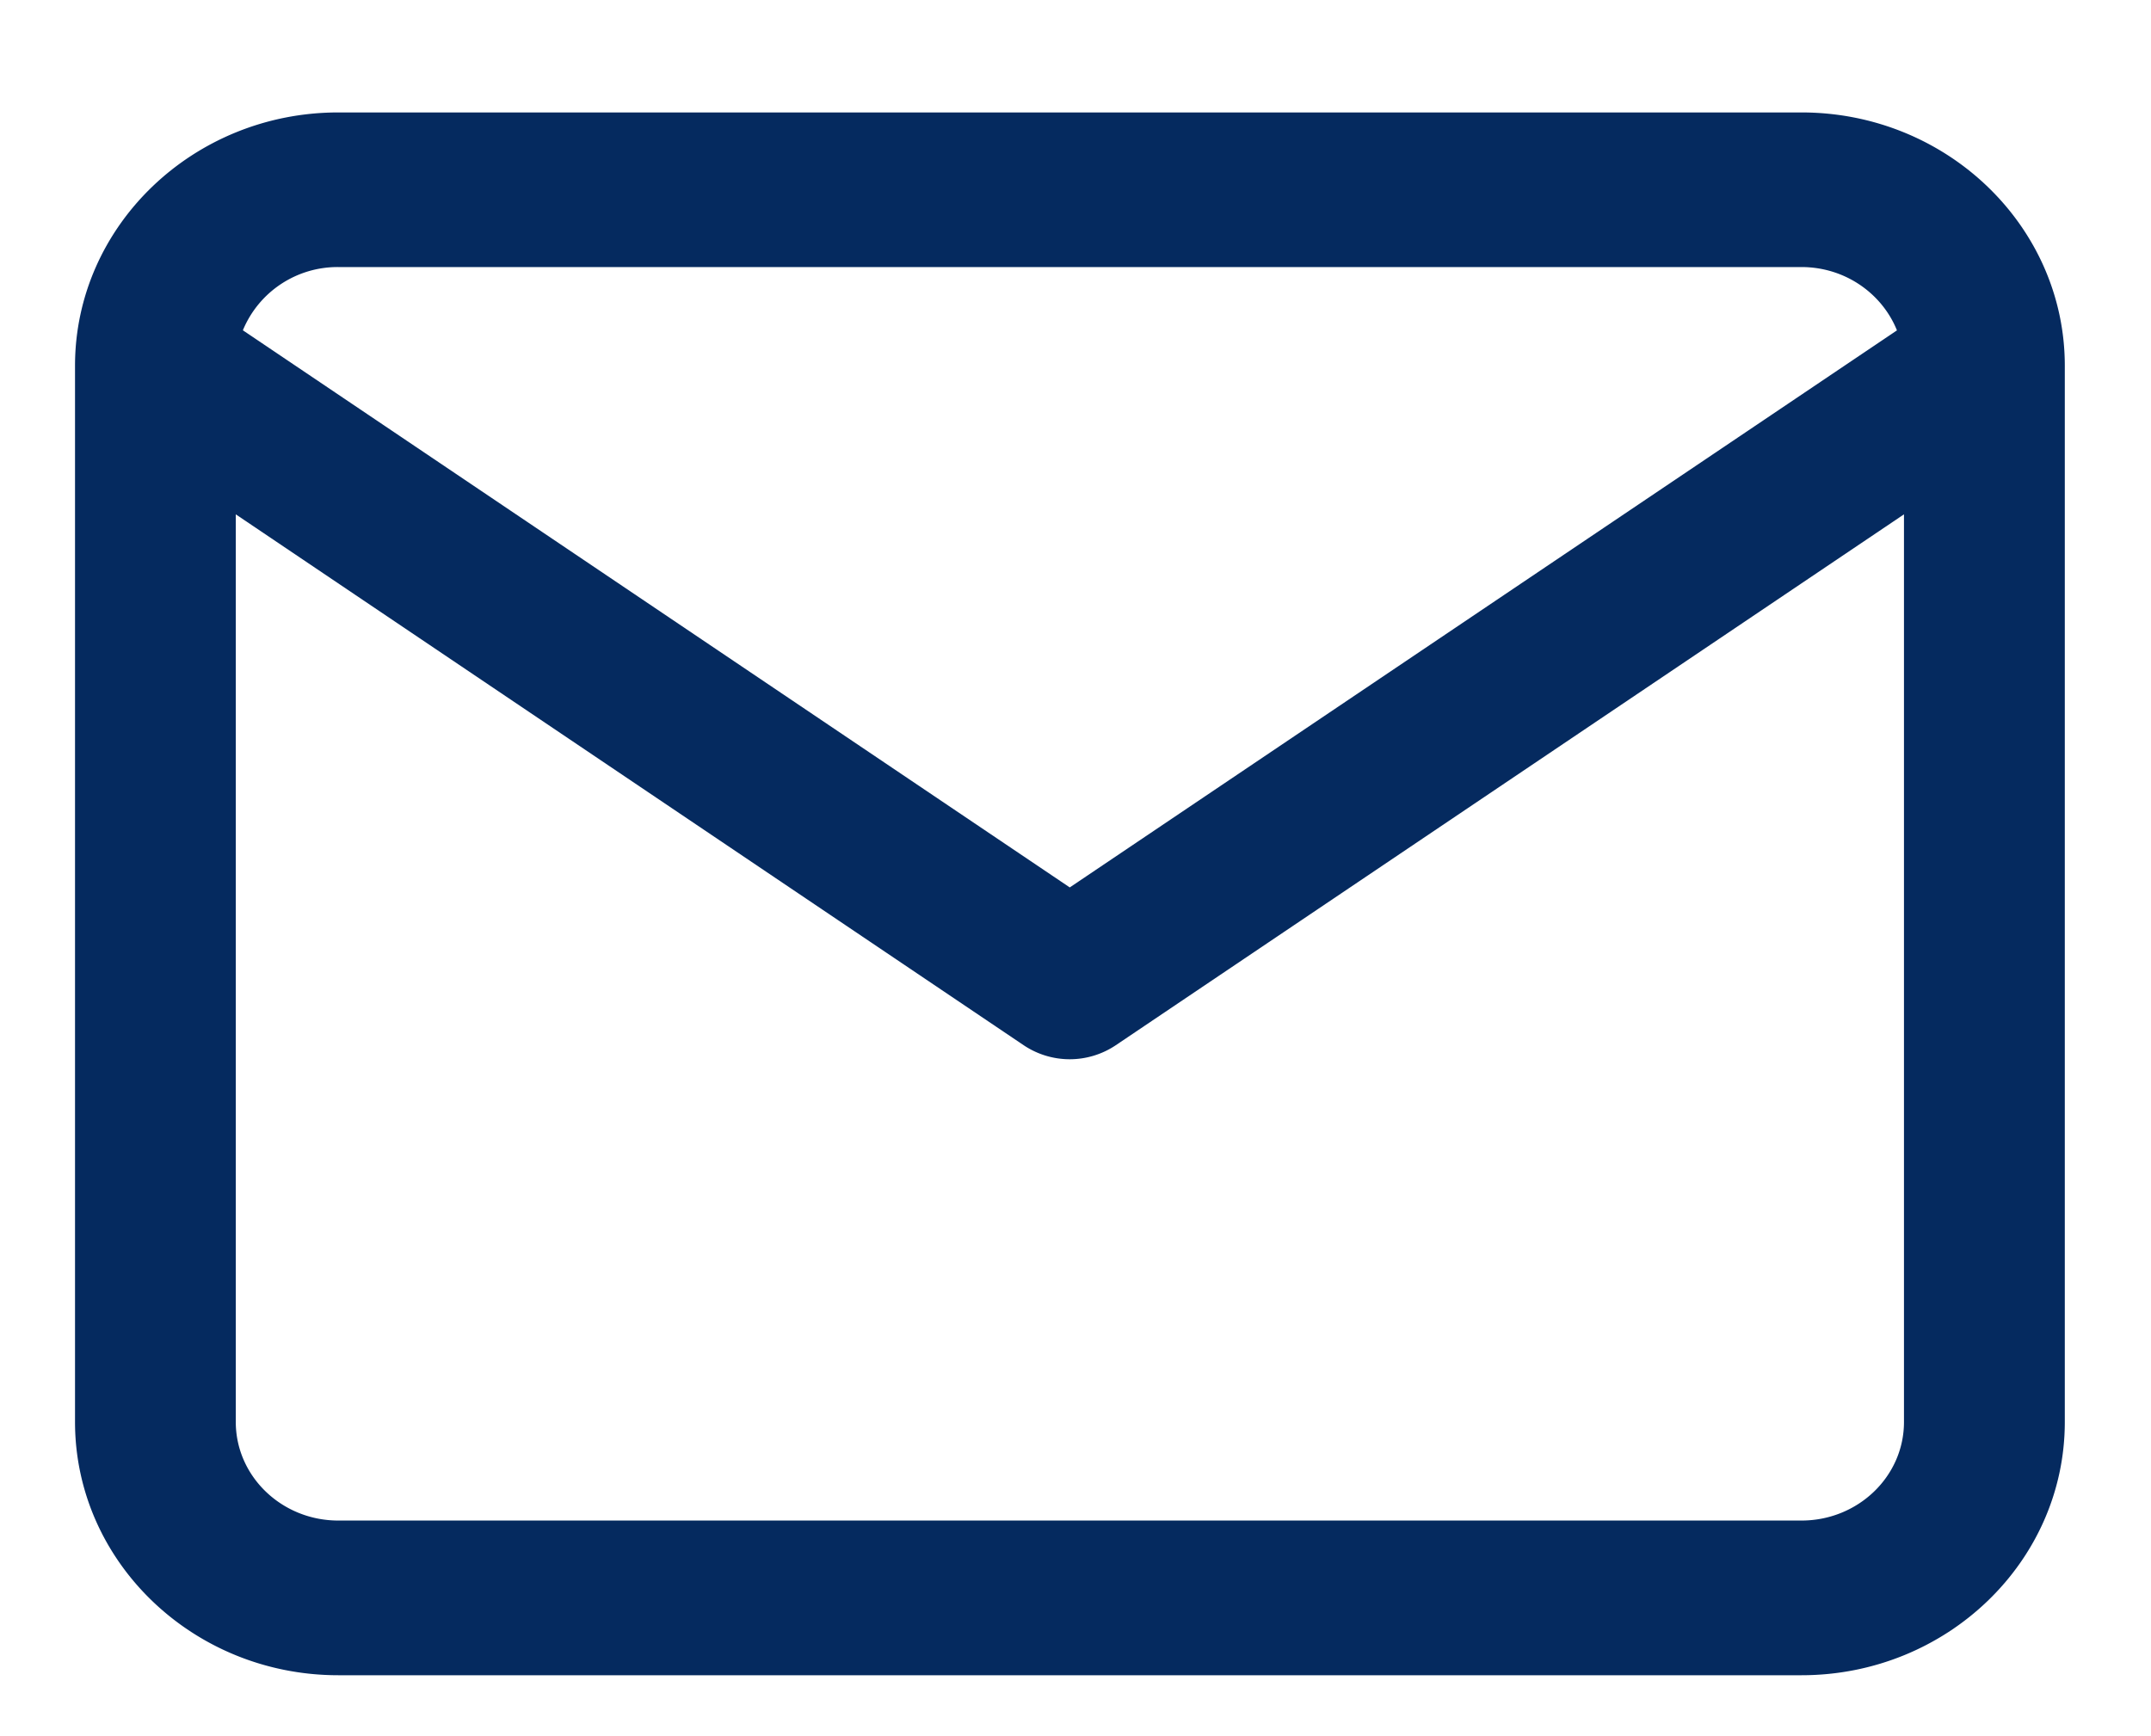 <svg xmlns="http://www.w3.org/2000/svg" width="28.5" height="23.008" viewBox="-1.306 0 28.5 23.008"><path fill="#052A5F" d="M22.563 1.49H3.176c-1.923 0-3.488 1.506-3.488 3.357v13.996c0 1.852 1.565 3.357 3.488 3.357h19.387c1.925 0 3.489-1.506 3.489-3.357V4.847c0-1.851-1.564-3.357-3.489-3.357zM3.176 3.539h19.387c.577 0 1.068.35 1.265.839l-10.96 7.382L1.912 4.377a1.357 1.357 0 011.264-.838zM22.563 20.15H3.176c-.749 0-1.358-.586-1.358-1.307V6.816l10.439 7.035a1.095 1.095 0 001.221 0l10.443-7.035v12.027c.001.721-.608 1.307-1.358 1.307z"/></svg>